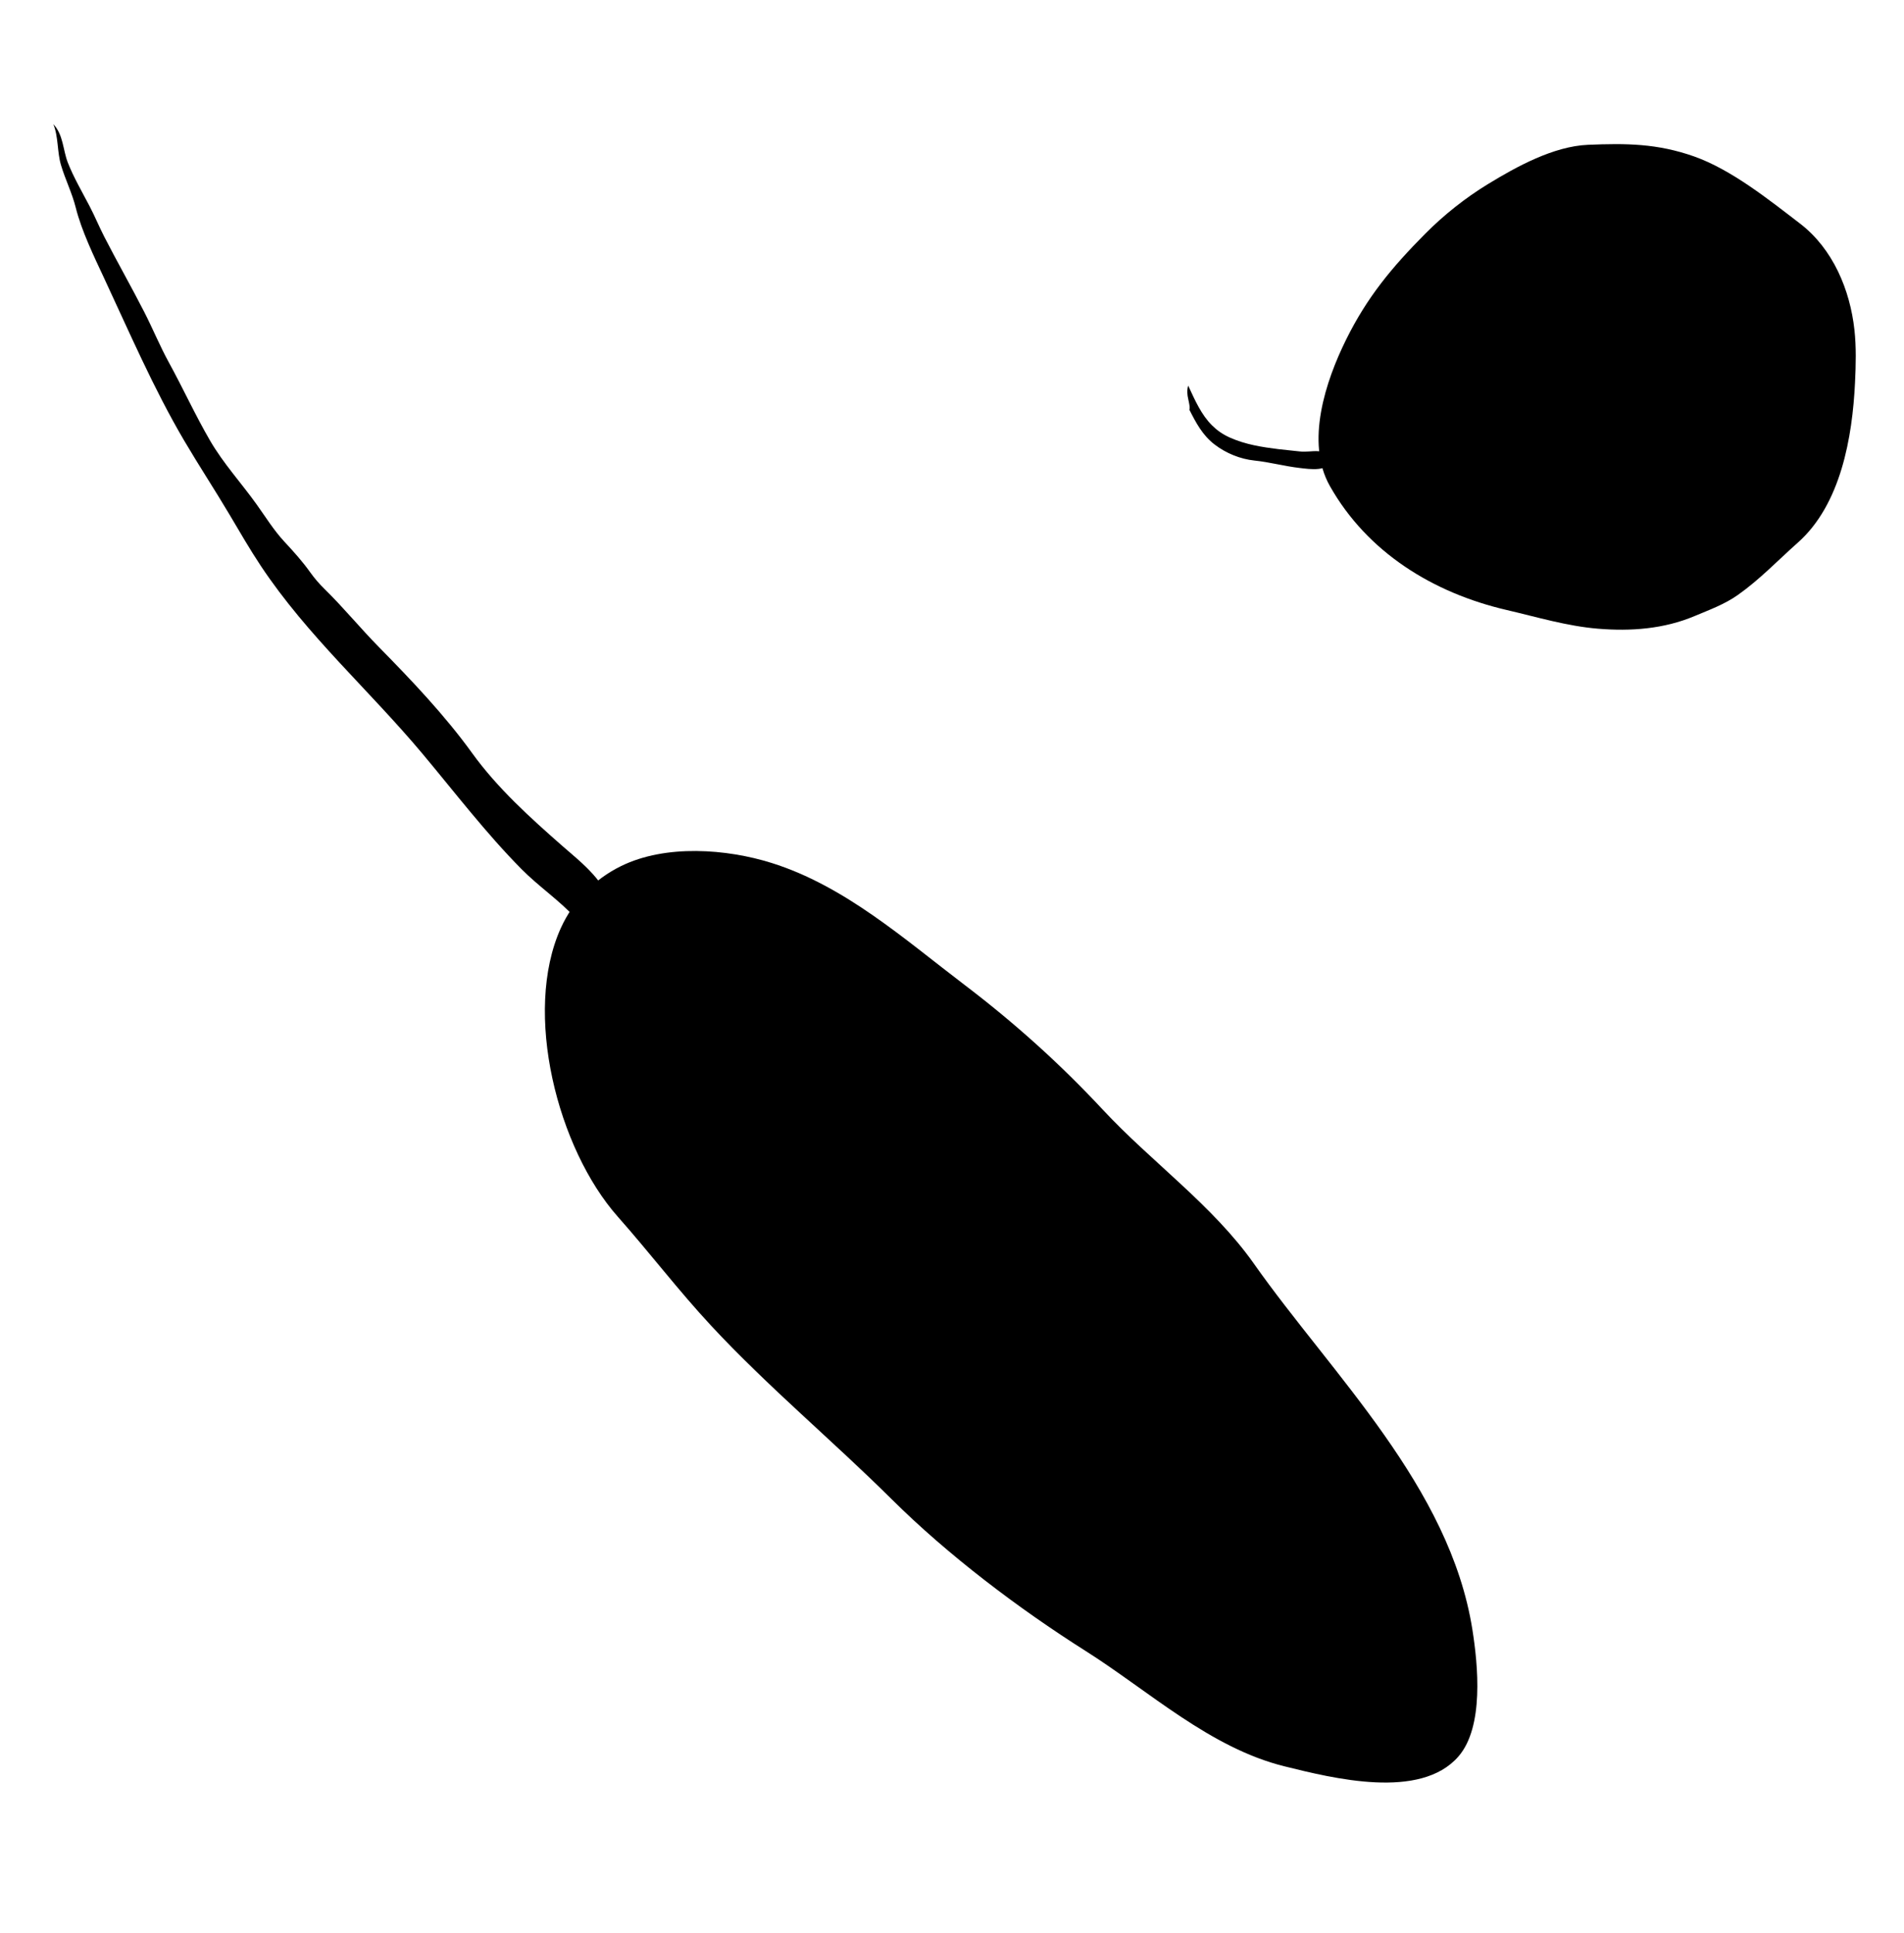 <?xml version="1.0" encoding="utf-8"?>
<!-- Generator: Adobe Illustrator 15.0.2, SVG Export Plug-In . SVG Version: 6.00 Build 0)  -->
<!DOCTYPE svg PUBLIC "-//W3C//DTD SVG 1.1//EN" "http://www.w3.org/Graphics/SVG/1.1/DTD/svg11.dtd">
<svg version="1.1" id="Layer_3" xmlns="http://www.w3.org/2000/svg" xmlns:xlink="http://www.w3.org/1999/xlink" x="0px" y="0px"
	 width="720px" height="731px" viewBox="0 0 720 731" enable-background="new 0 0 720 731" xml:space="preserve">
<path d="M234.861,327.497c-10.132,4.979-18.115,13.144-22.78,23.438c-14.458,31.917-1.228,83.471,21.558,109.167
	c11.991,13.525,22.939,27.928,35.304,41.226c21.509,23.131,46.074,43.562,68.33,65.668c21.181,21.036,47.989,41.321,73.24,57.293
	c24,15.18,47.1,36.679,75.219,43.629c18.249,4.51,51.346,12.859,65.767-3.716c9.729-11.187,7.409-34.578,5.289-47.979
	c-8.56-54.101-53.071-96.436-82.634-138.391c-15.499-22-38.754-38.472-57.11-58.193c-16.113-17.312-33.38-32.828-52.313-47.221
	c-22.659-17.223-45.252-37.396-72.91-46.089C274.823,320.988,251.759,319.2,234.861,327.497z"/>
<path d="M28.659,78.56c2.15,8.636,6.96,18.584,10.571,26.313c9.414,20.142,18.914,42.225,30.447,61.788
	c5.562,9.435,11.528,18.521,17.099,27.906c3.862,6.506,7.645,13.097,11.915,19.515c17.524,26.33,40.897,46.85,61.089,70.961
	c12.292,14.677,23.929,29.953,37.41,43.587c6.482,6.557,14.385,11.87,20.556,18.624c5.073,5.552,12.712,5.837,12.864-3.505
	c0.153-9.296-11.391-18.095-17.685-23.624c-12.393-10.886-24.771-22.012-34.469-35.458c-10.143-14.066-22.942-27.557-35.142-39.945
	c-7.093-7.202-13.301-14.856-20.64-22.046c-1.991-1.951-3.724-3.968-5.346-6.234c-3.04-4.248-6.146-7.694-9.777-11.6
	c-4.023-4.327-7.082-9.32-10.521-14.125c-5.821-8.127-12.555-15.441-17.595-24.107c-5.58-9.596-10.219-19.789-15.563-29.528
	c-3.413-6.218-6.015-12.634-9.329-19.118c-4.886-9.556-10.206-18.884-15.105-28.433c-1.973-3.845-3.594-7.81-5.593-11.627
	c-2.735-5.223-6.053-10.943-8.176-16.363c-1.894-4.836-1.685-10.56-5.504-14.599c1.935,4.625,1.438,10.529,2.883,15.423
	C24.668,67.85,27.274,73.002,28.659,78.56z"/>
<path d="M657.202,224.958c-5.023,3.551-10.704,5.608-16.315,7.972c-11.676,4.93-24.186,5.827-36.562,4.812
	c-11.761-0.966-23.127-4.414-34.572-7.075c-27.807-6.461-52.665-21.758-66.861-46.885c-9.364-16.577-1.562-39.801,6.161-55.4
	c7.946-16.047,17.271-27.272,29.879-39.973c7.117-7.171,15.145-13.54,23.765-18.811c10.791-6.602,24.833-14.293,37.784-14.834
	c14.376-0.599,26.206-0.536,40.16,4.399c14.059,4.975,28.279,16.361,40.057,25.393c12.441,9.545,18.909,25.085,20.562,40.21
	c0.71,6.483,0.543,13.179,0.221,19.866c-0.992,20.651-5.332,46.091-21.612,60.546C672.313,211.884,665.479,219.104,657.202,224.958z
	"/>
<path d="M458.357,160.884c-4.067-4.036-6.396-9.357-9.047-15.079c-0.389,1.299-0.378,2.43-0.21,3.892
	c0.114,0.987,1.147,4.561,0.646,5.205c2.565,5.066,5.002,9.7,9.602,13.219c4.269,3.266,9.658,5.467,15.012,6.023
	c5.795,0.603,11.338,2.153,17.131,2.815c3.396,0.387,11.847,1.777,11.776-3.758c-0.021-1.871-3.649-2.535-4.916-2.593
	c-2.35-0.11-4.542,0.37-6.869,0.092c-2.669-0.321-5.36-0.53-8.036-0.861c-6.244-0.773-12.405-1.735-18.275-4.333
	C462.408,164.285,460.202,162.717,458.357,160.884z"/>
</svg>

